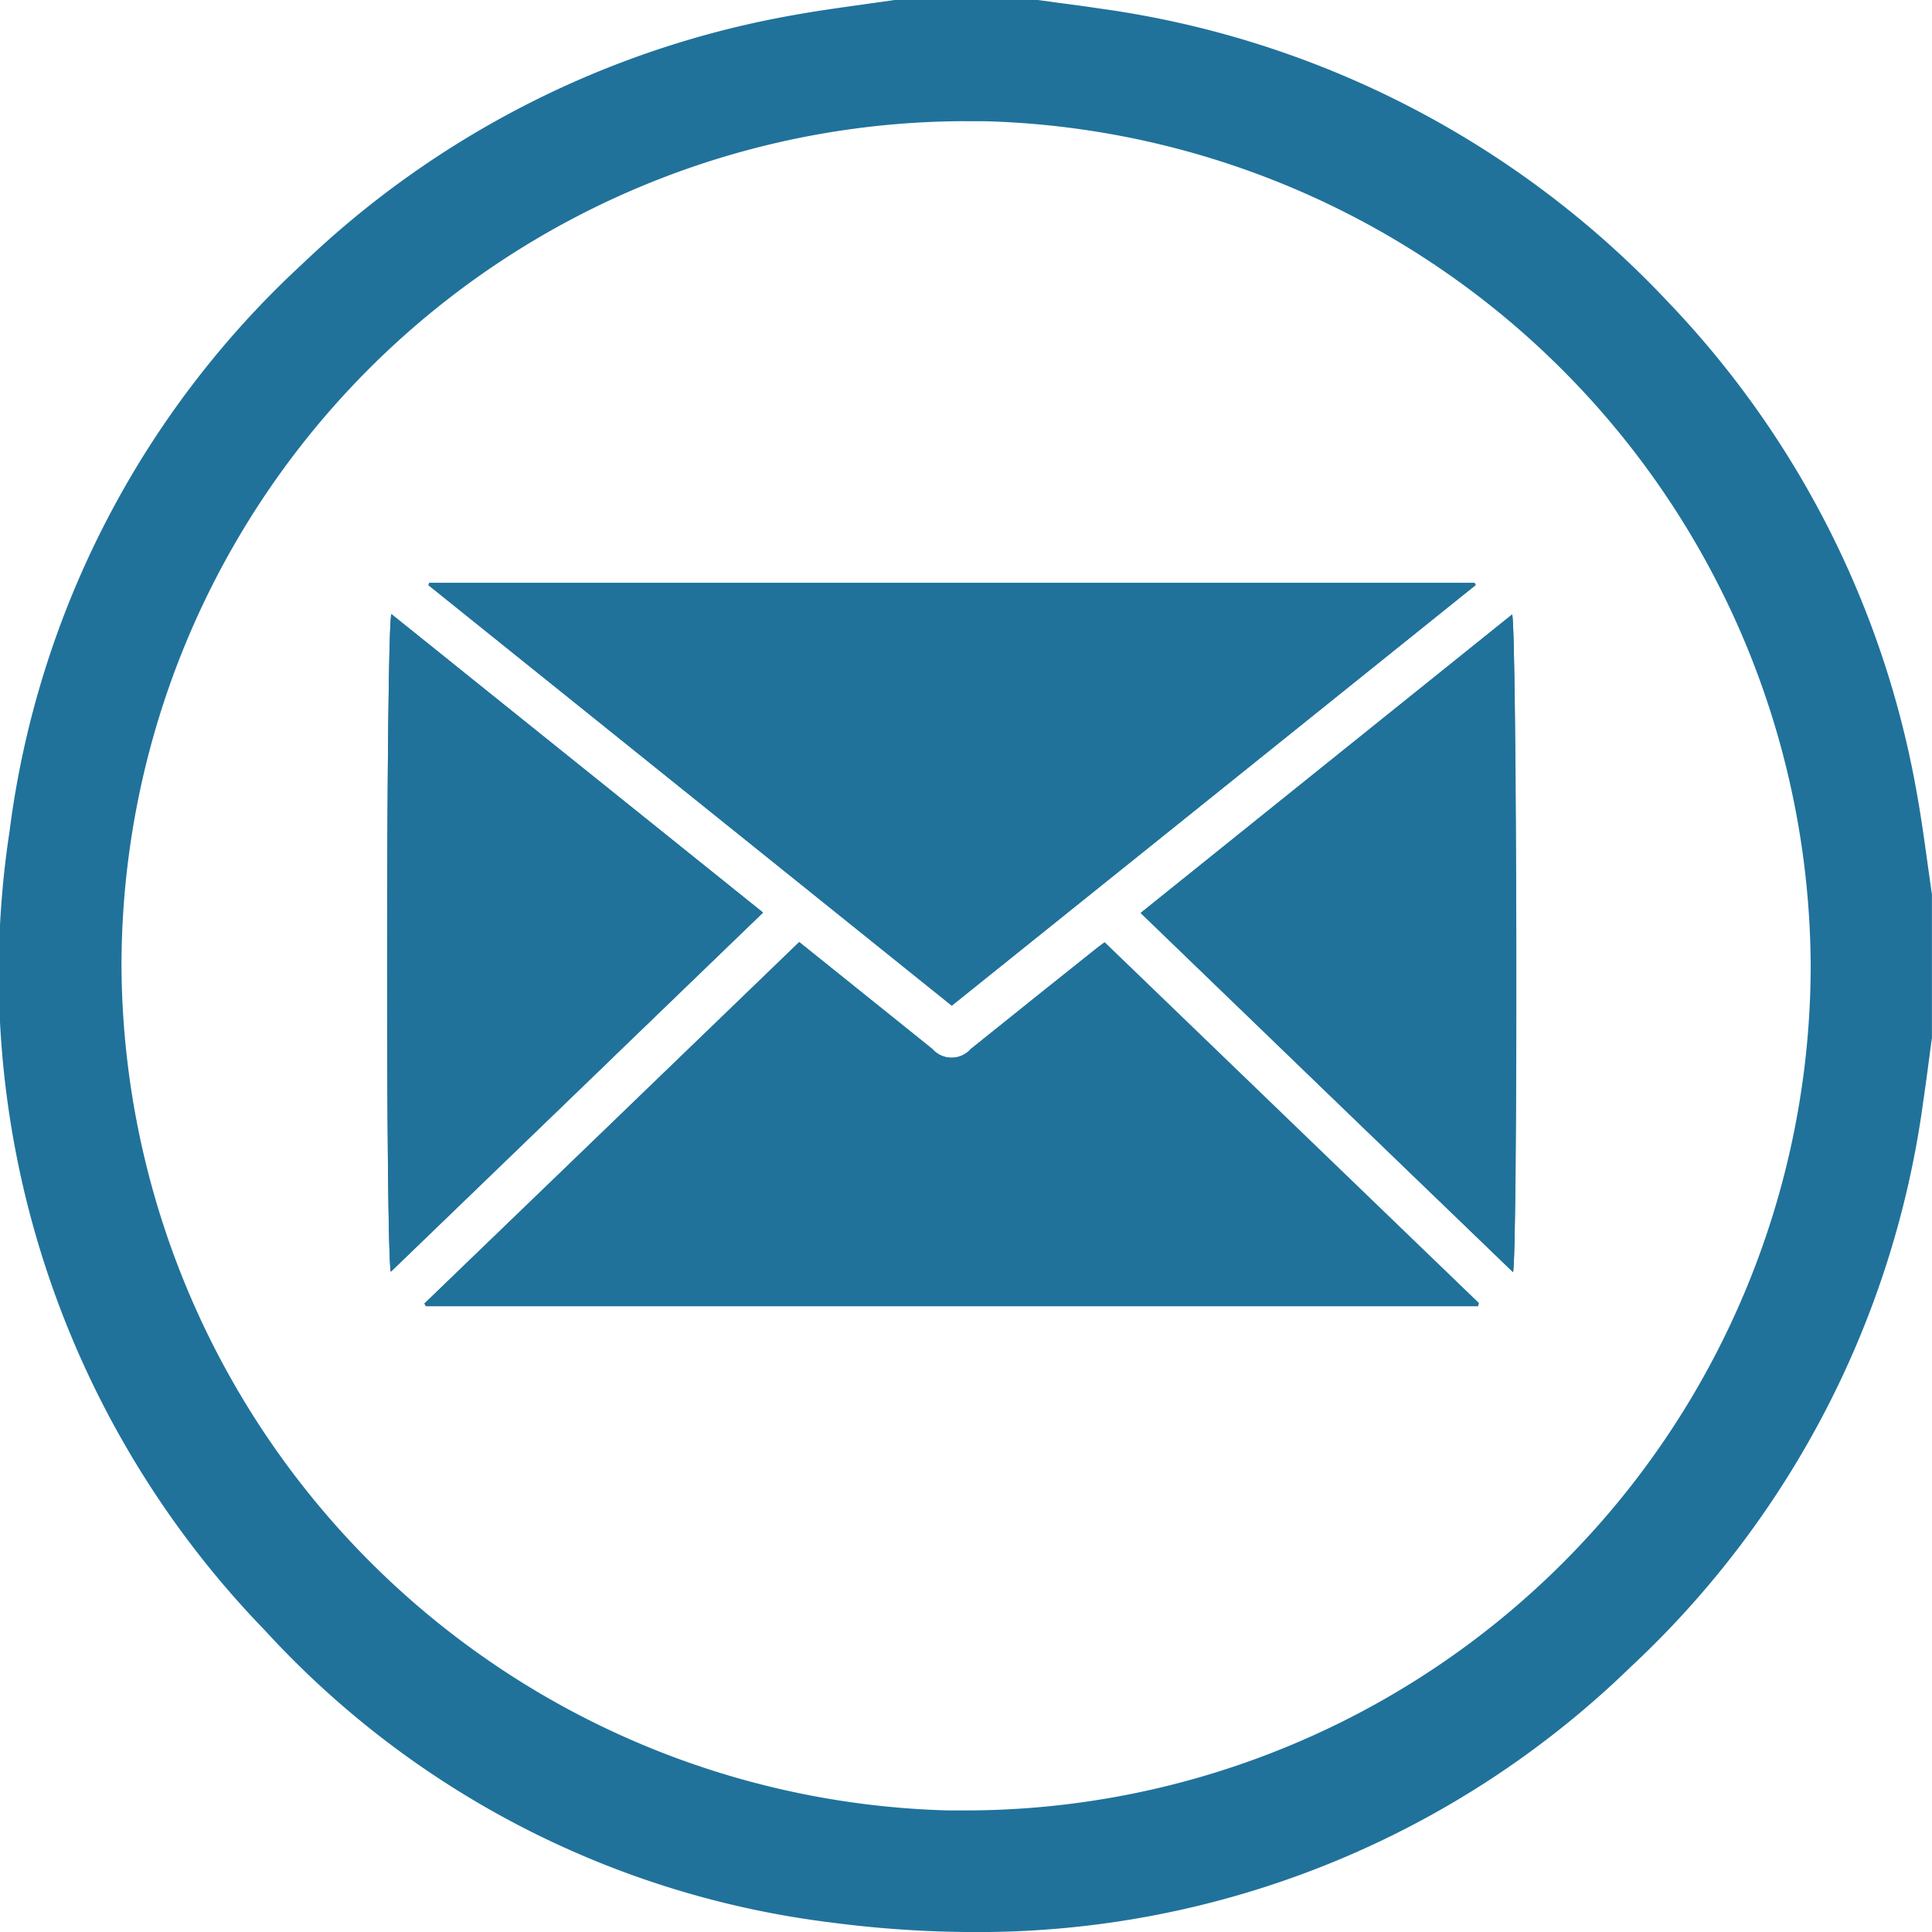 <svg xmlns="http://www.w3.org/2000/svg" xmlns:xlink="http://www.w3.org/1999/xlink" width="29.943" height="29.944" viewBox="0 0 29.943 29.944">
  <defs>
    <clipPath id="clip-path">
      <path id="Clip_2" data-name="Clip 2" d="M0,0H17.5V11.21H0Z" transform="translate(0 0.007)" fill="none"/>
    </clipPath>
    <clipPath id="clip-path-2">
      <path id="Clip_11" data-name="Clip 11" d="M0,0H5.826V10.191H0Z" transform="translate(0 0.021)" fill="none"/>
    </clipPath>
  </defs>
  <g id="Group_2" data-name="Group 2" transform="translate(0)">
    <g id="Group_5_Copy" data-name="Group 5 Copy">
      <path id="Fill_1" data-name="Fill 1" d="M15.107,29.944a17.236,17.236,0,0,1-2.216-.147,14.258,14.258,0,0,1-8.779-4.522A14.623,14.623,0,0,1,.147,12.891a14.449,14.449,0,0,1,4.539-8.8A14.682,14.682,0,0,1,12.311.232c.354-.064.717-.114,1.067-.163L13.863,0h2.222l.3.041c.223.029.449.059.672.093a14.853,14.853,0,0,1,8.8,4.551,14.681,14.681,0,0,1,3.854,7.625c.063.35.113.709.161,1.056.023.165.046.33.07.495v2.222q-.022.164-.044.329c-.028.213-.057.432-.089.647a14.653,14.653,0,0,1-4.536,8.776A14.51,14.51,0,0,1,15.107,29.944ZM14.972,1.878h0A13.1,13.1,0,0,0,1.883,14.992,13.163,13.163,0,0,0,14.7,28.059l.267,0A13.107,13.107,0,0,0,28.063,14.979a13.156,13.156,0,0,0-12.789-13.1c-.1,0-.2,0-.3,0Z" transform="translate(0 0)" fill="#20729b"/>
    </g>
    <g id="Group_13" data-name="Group 13" transform="translate(6 9)">
      <g id="Group_3" data-name="Group 3" transform="translate(0 0.027)">
        <path id="Clip_2-2" data-name="Clip 2" d="M0,0H17.5V11.21H0Z" transform="translate(0 0.007)" fill="none"/>
        <g id="Group_3-2" data-name="Group 3" clip-path="url(#clip-path)">
          <path id="Fill_1-2" data-name="Fill 1" d="M16.909,11.21H.6c-.008-.014-.015-.027-.023-.04l2.406-2.32,3.4-3.282.5.4.489.393.536.431.009.007.527.424a.4.4,0,0,0,.6,0l1.163-.933.008-.006.753-.6c.04-.032.082-.064.133-.1l.009-.007,1.038,1,.066.063,4.7,4.529-.012.046Zm.54-.528h0l-2.595-2.5L11.678,5.116l1.695-1.362.019-.016L17.436.49c.07.154.082,9.962.014,10.19ZM.058,10.675h0C-.025,10.459-.017.651.067.484l.958.769.07.057,4.731,3.8L3.535,7.32,3.454,7.4.06,10.674ZM8.751,6.552h0L.64.035.646.018.653,0h16.2l.018.033-4.619,3.71-3.5,2.808Z" transform="translate(0 0.007)" fill="#20729b"/>
        </g>
      </g>
      <path id="Fill_4" data-name="Fill 4" d="M16.33,5.642H.022L0,5.6,5.811,0,6.8.794q.537.431,1.073.862a.4.4,0,0,0,.6,0Q9.437.885,10.4.112c.043-.034.087-.067.142-.11l5.8,5.592Z" transform="translate(0.579 5.601)" fill="#20729b"/>
      <path id="Fill_6" data-name="Fill 6" d="M.013,0h16.2l.018.033L8.111,6.552,0,.035.013,0" transform="translate(0.64 0.034)" fill="#20729b"/>
      <path id="Fill_8" data-name="Fill 8" d="M5.771,10.192,0,4.626,5.757,0c.078.173.093,9.97.014,10.192" transform="translate(11.678 0.523)" fill="#20729b"/>
      <g id="Group_12" data-name="Group 12" transform="translate(0 0.497)">
        <path id="Clip_11-2" data-name="Clip 11" d="M0,0H5.826V10.191H0Z" transform="translate(0 0.021)" fill="none"/>
        <g id="Group_12-2" data-name="Group 12" clip-path="url(#clip-path-2)">
          <path id="Fill_10" data-name="Fill 10" d="M5.826,4.625.058,10.191C-.024,10.012-.017.165.066,0l5.76,4.625" transform="translate(0 0.021)" fill="#20729b"/>
        </g>
      </g>
    </g>
  </g>
</svg>

